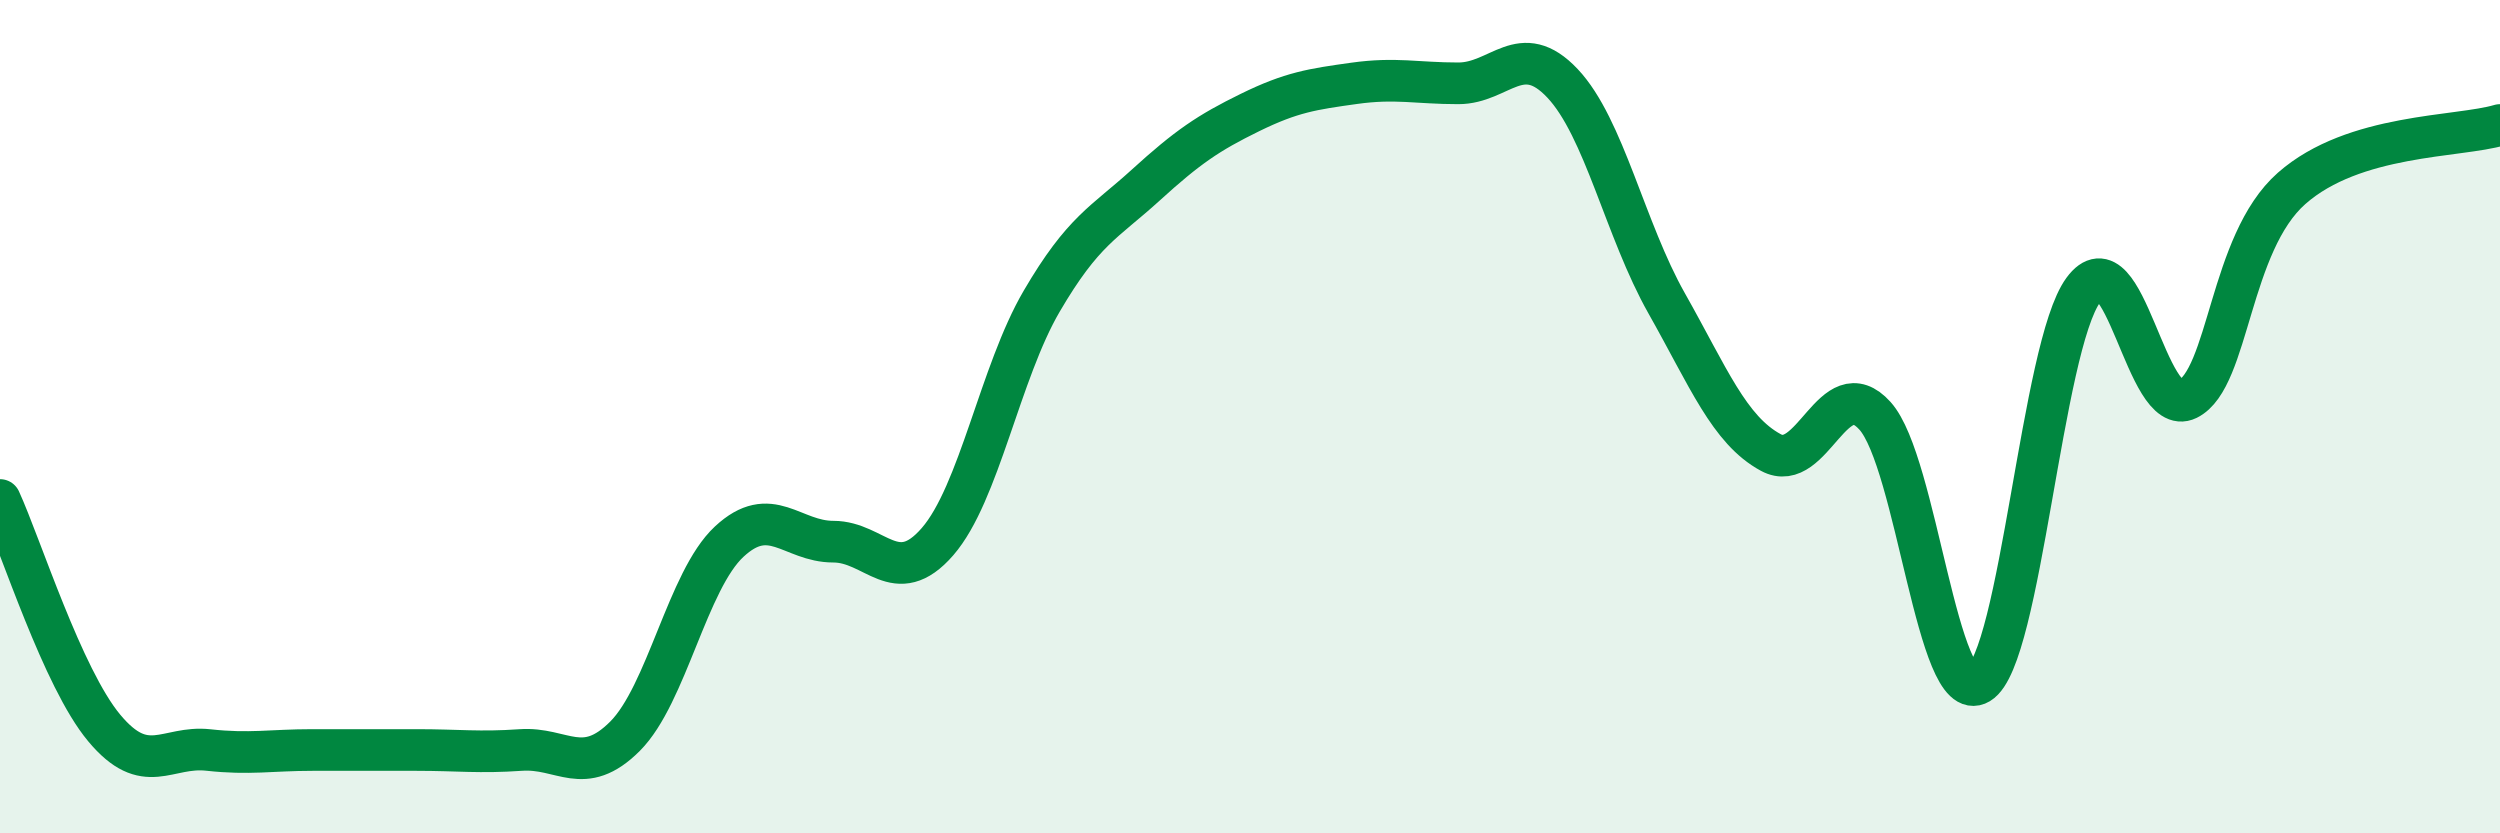 
    <svg width="60" height="20" viewBox="0 0 60 20" xmlns="http://www.w3.org/2000/svg">
      <path
        d="M 0,12 C 0.5,13.09 1.5,16.27 2.5,17.47 C 3.5,18.67 4,17.89 5,18 C 6,18.11 6.5,18 7.5,18 C 8.5,18 9,18 10,18 C 11,18 11.5,18.07 12.5,18 C 13.5,17.93 14,18.67 15,17.67 C 16,16.67 16.5,13.93 17.5,13 C 18.5,12.07 19,13 20,13 C 21,13 21.5,14.15 22.5,13 C 23.5,11.85 24,8.94 25,7.23 C 26,5.52 26.5,5.35 27.5,4.44 C 28.5,3.53 29,3.19 30,2.7 C 31,2.21 31.5,2.14 32.5,2 C 33.5,1.86 34,2 35,2 C 36,2 36.5,0.94 37.5,2 C 38.5,3.06 39,5.51 40,7.28 C 41,9.05 41.5,10.32 42.5,10.86 C 43.5,11.4 44,8.87 45,9.98 C 46,11.09 46.5,17 47.5,16.4 C 48.5,15.8 49,8.32 50,6.96 C 51,5.6 51.5,10.07 52.5,9.58 C 53.5,9.09 53.5,5.84 55,4.52 C 56.5,3.2 59,3.3 60,3L60 20L0 20Z"
        fill="#008740"
        opacity="0.1"
        stroke-linecap="round"
        stroke-linejoin="round"
      />
      <path
        d="M 0,12 C 0.5,13.09 1.5,16.27 2.5,17.47 C 3.5,18.67 4,17.89 5,18 C 6,18.11 6.5,18 7.5,18 C 8.5,18 9,18 10,18 C 11,18 11.5,18.07 12.5,18 C 13.5,17.93 14,18.67 15,17.67 C 16,16.67 16.5,13.93 17.5,13 C 18.5,12.07 19,13 20,13 C 21,13 21.5,14.15 22.5,13 C 23.5,11.85 24,8.94 25,7.23 C 26,5.52 26.5,5.35 27.5,4.44 C 28.5,3.53 29,3.19 30,2.7 C 31,2.21 31.5,2.14 32.5,2 C 33.5,1.86 34,2 35,2 C 36,2 36.5,0.94 37.5,2 C 38.5,3.06 39,5.51 40,7.28 C 41,9.05 41.5,10.32 42.5,10.86 C 43.5,11.4 44,8.87 45,9.98 C 46,11.09 46.5,17 47.5,16.4 C 48.5,15.8 49,8.32 50,6.96 C 51,5.6 51.5,10.07 52.5,9.58 C 53.5,9.09 53.5,5.84 55,4.52 C 56.5,3.2 59,3.3 60,3"
        stroke="#008740"
        stroke-width="1"
        fill="none"
        stroke-linecap="round"
        stroke-linejoin="round"
      />
    </svg>
  